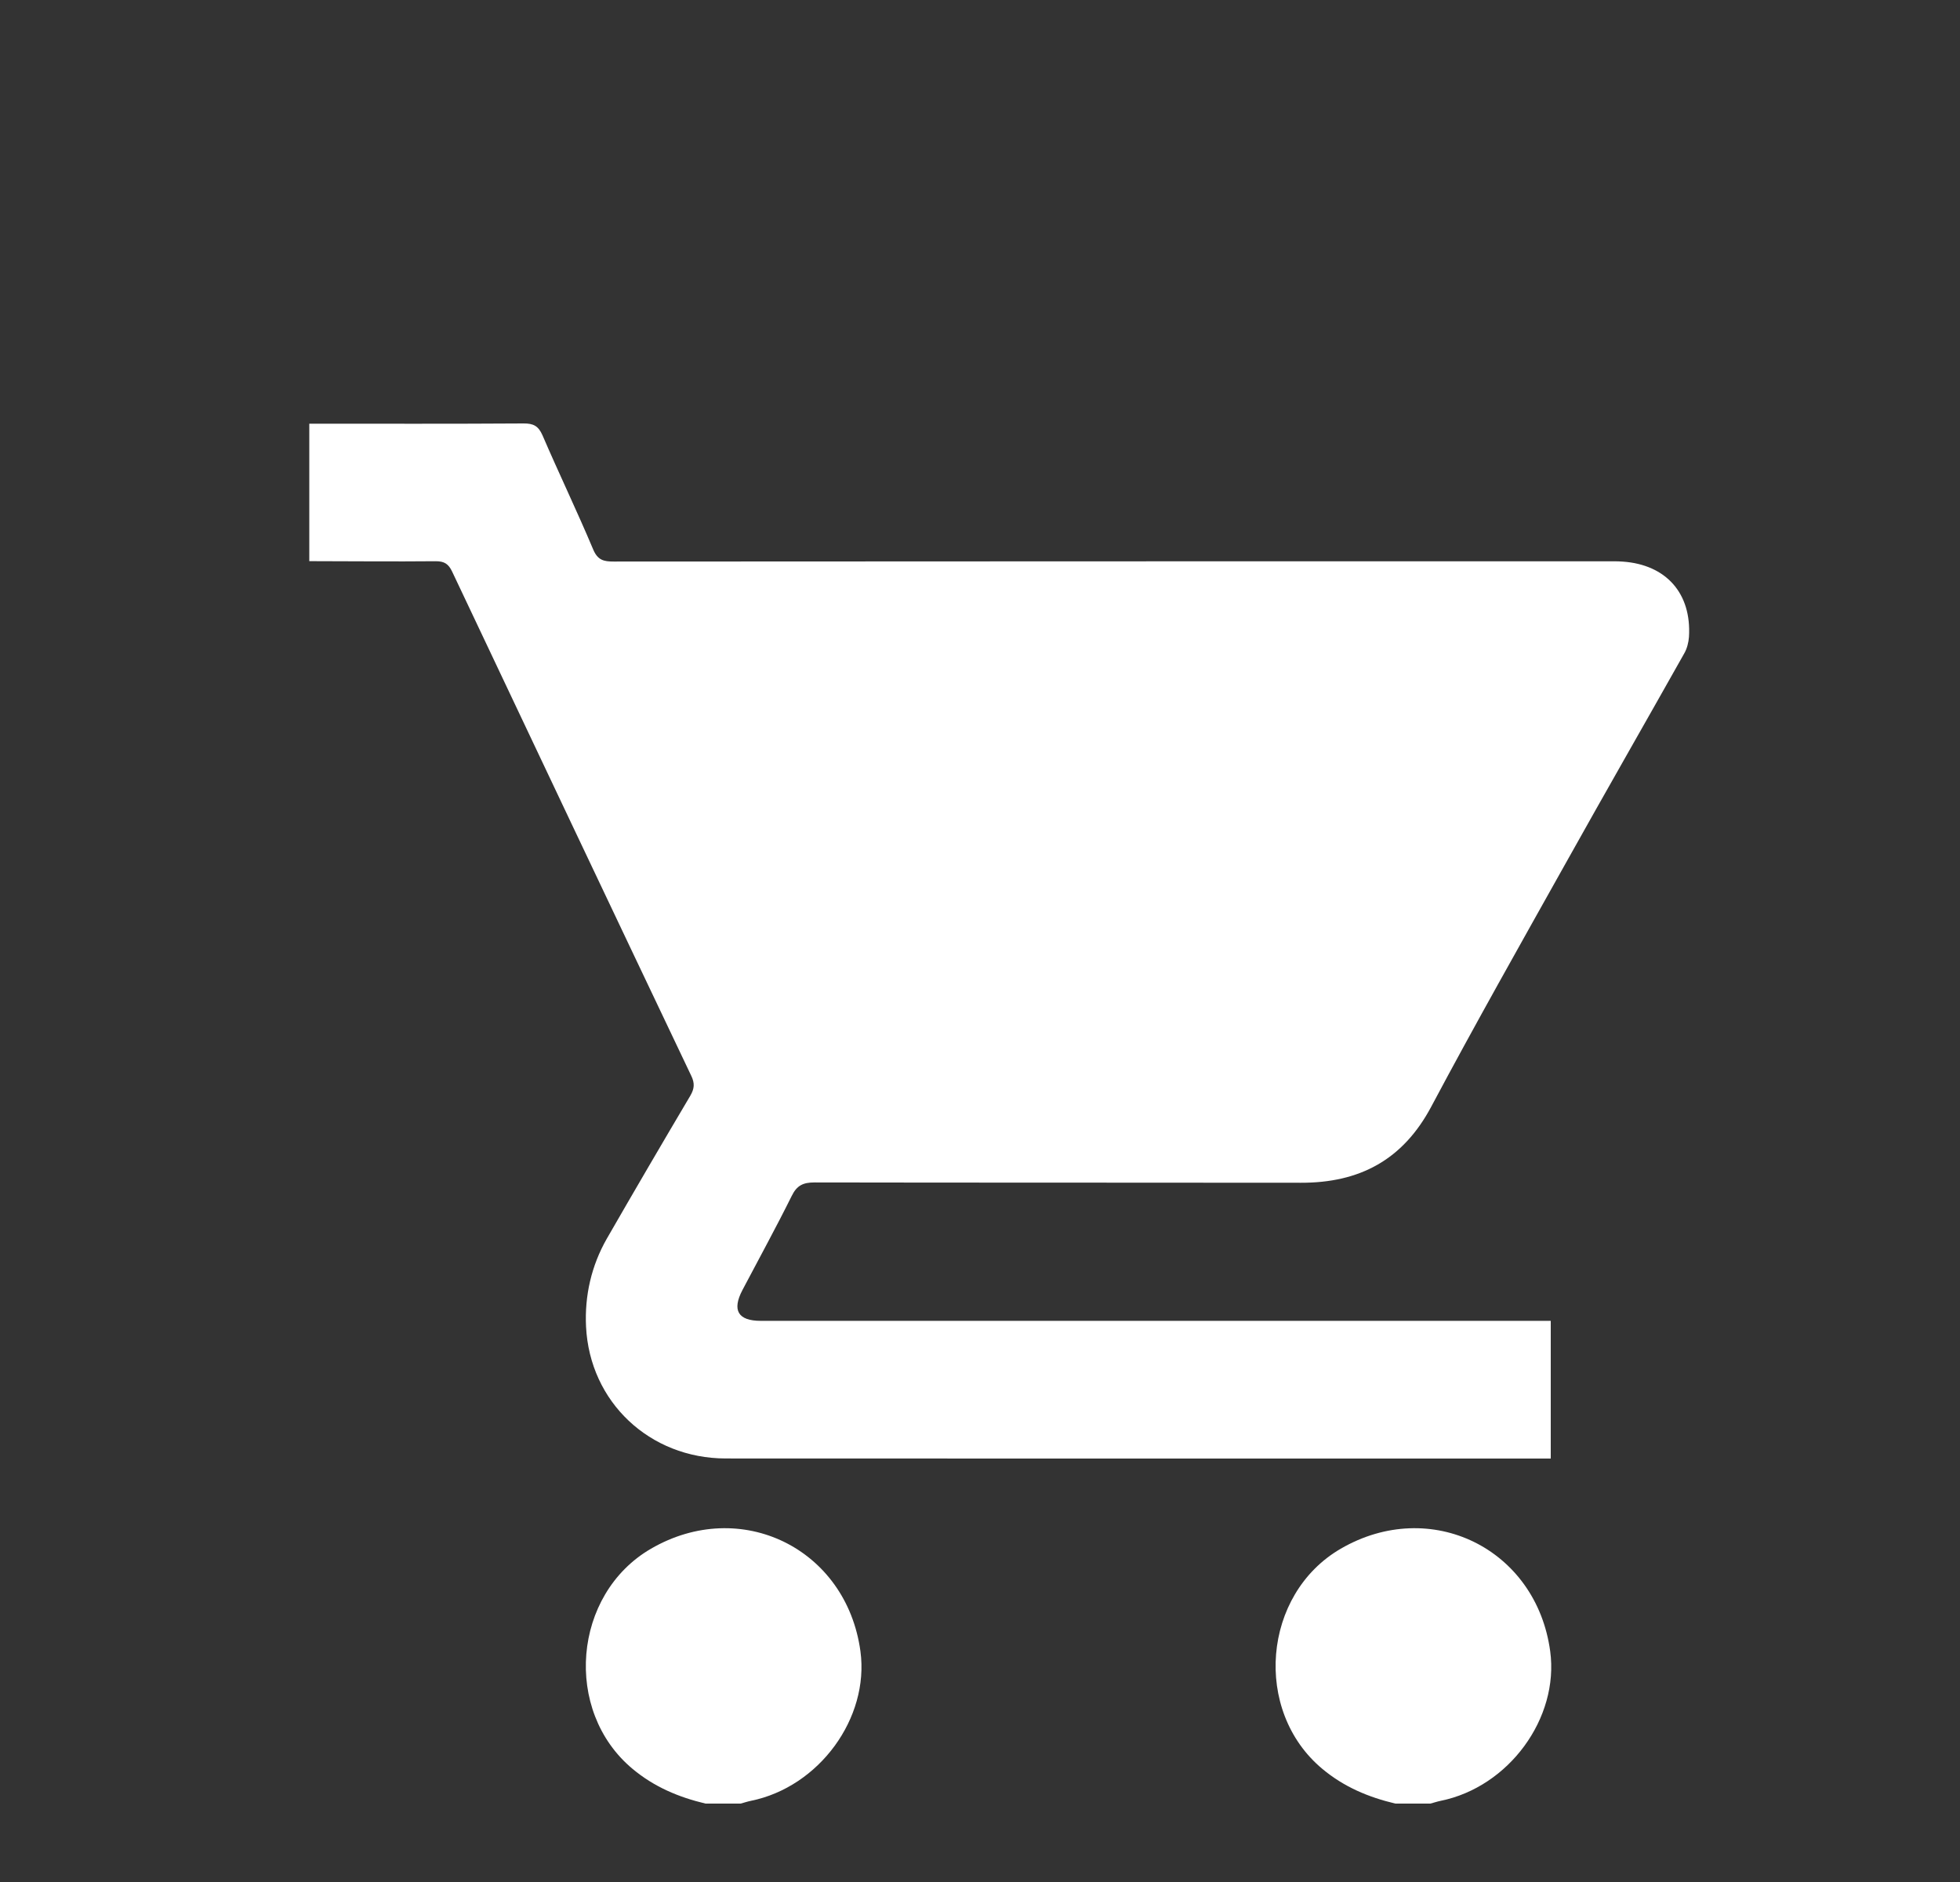 <svg width="25" height="24" viewBox="0 0 25 24" fill="none" xmlns="http://www.w3.org/2000/svg">
<rect x="0" y="0" width="25" height="24" fill="#333333" stroke="none"/>
<mask id="mask0_3314_1409" style="mask-type:alpha" maskUnits="userSpaceOnUse" x="0" y="0" width="25" height="24">
<rect x="0.945" width="24" height="24" fill="#C4C4C4"/>
</mask>
<g mask="url(#mask0_3314_1409)">
<path d="M3.945 5.403C4.856 5.403 5.767 5.406 6.677 5.4C6.803 5.399 6.867 5.431 6.92 5.552C7.13 6.04 7.361 6.519 7.567 7.009C7.625 7.145 7.703 7.161 7.828 7.161C12.044 7.158 16.26 7.158 20.476 7.158C20.551 7.158 20.626 7.156 20.7 7.162C21.252 7.201 21.577 7.567 21.543 8.121C21.538 8.193 21.518 8.271 21.483 8.332C20.984 9.219 20.477 10.102 19.981 10.99C19.4 12.028 18.814 13.064 18.255 14.114C17.893 14.793 17.34 15.085 16.593 15.083C14.525 15.08 12.457 15.083 10.389 15.079C10.244 15.079 10.164 15.117 10.099 15.25C9.898 15.655 9.68 16.052 9.47 16.451C9.334 16.71 9.414 16.844 9.704 16.844C12.986 16.844 16.269 16.844 19.55 16.844C19.623 16.844 19.697 16.844 19.78 16.844C19.78 17.431 19.78 18.001 19.78 18.6C19.728 18.6 19.674 18.6 19.619 18.6C16.164 18.6 12.711 18.601 9.256 18.599C8.288 18.598 7.522 17.88 7.475 16.917C7.456 16.523 7.543 16.141 7.74 15.796C8.091 15.186 8.446 14.579 8.805 13.973C8.857 13.884 8.863 13.815 8.818 13.721C7.798 11.579 6.782 9.434 5.767 7.289C5.721 7.192 5.668 7.157 5.56 7.157C5.022 7.162 4.484 7.157 3.945 7.156C3.945 6.572 3.945 5.988 3.945 5.403Z" fill="white"/>
<path d="M8.999 23C8.657 22.919 8.343 22.787 8.068 22.557C7.182 21.819 7.304 20.33 8.303 19.75C9.448 19.085 10.797 19.747 10.975 21.058C11.09 21.911 10.447 22.789 9.577 22.965C9.533 22.974 9.489 22.989 9.447 23C9.297 23 9.148 23 8.999 23Z" fill="white"/>
<path d="M17.798 23C17.455 22.919 17.141 22.787 16.866 22.557C15.98 21.818 16.102 20.33 17.101 19.75C18.246 19.085 19.596 19.747 19.773 21.058C19.888 21.911 19.245 22.789 18.375 22.965C18.331 22.974 18.288 22.989 18.245 23C18.095 23 17.947 23 17.798 23Z" fill="white"/>
</g>
</svg>
